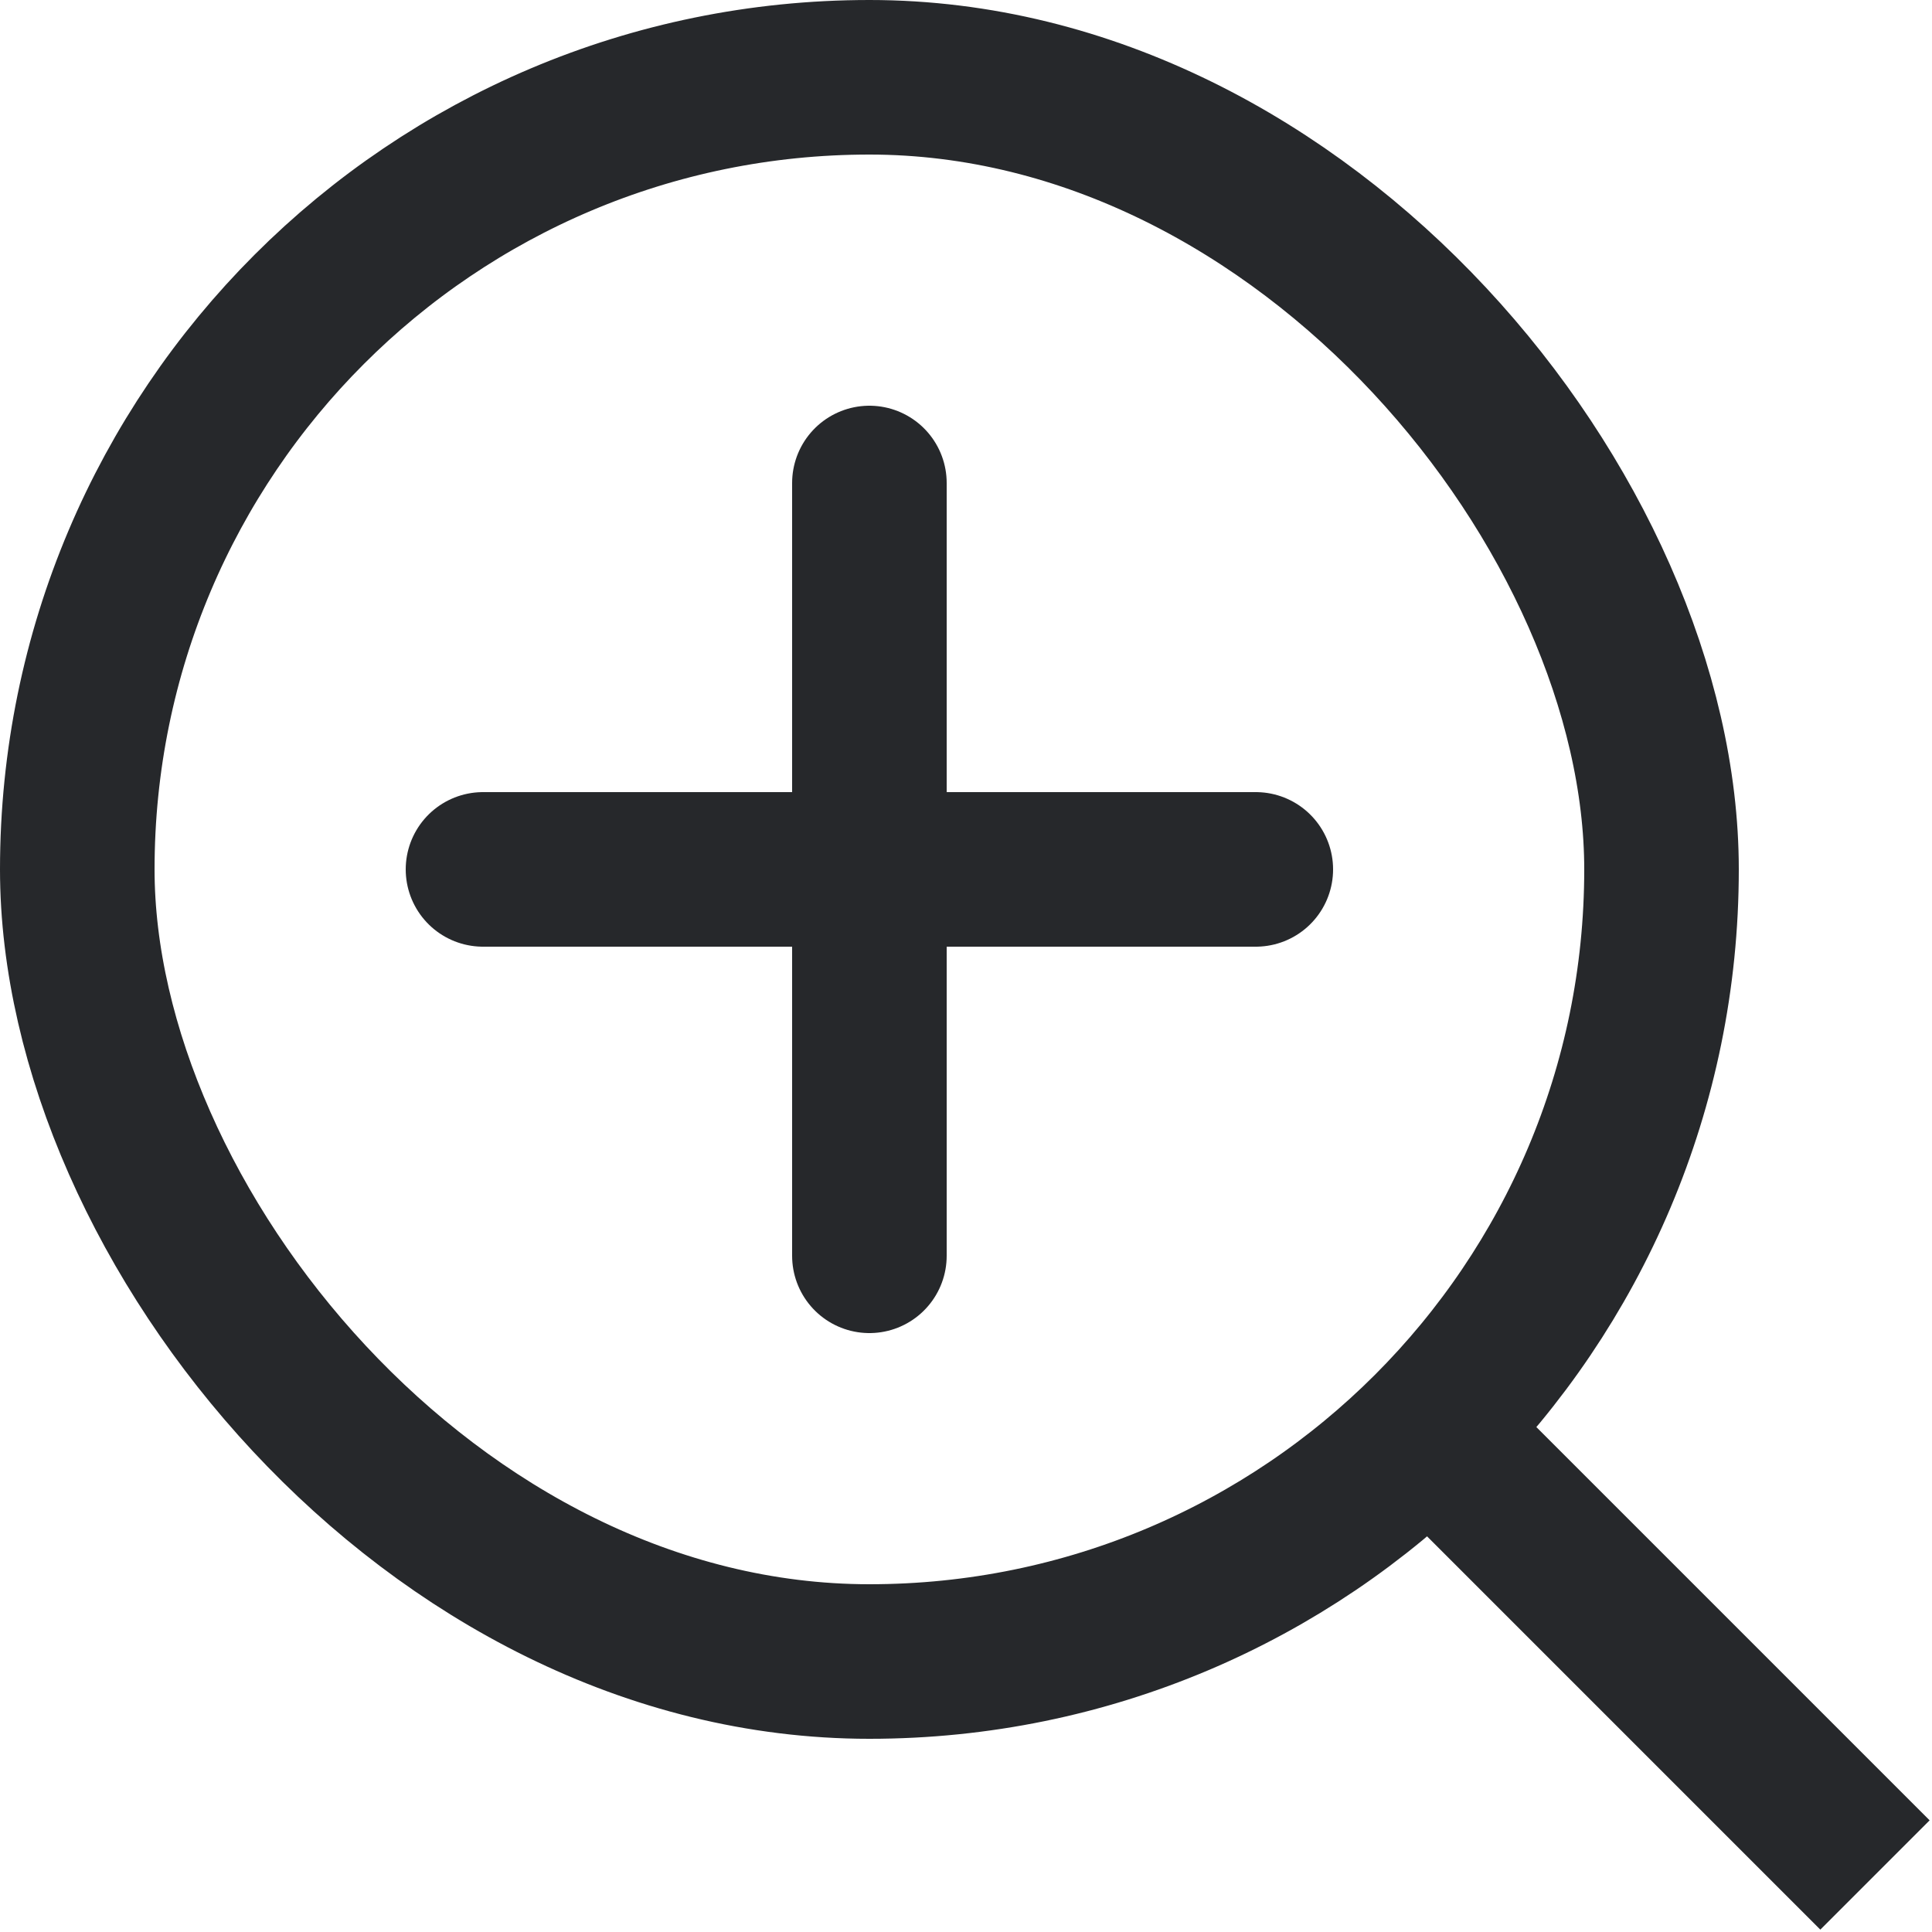 <svg width="20" height="20" viewBox="0 0 20 20" fill="none" xmlns="http://www.w3.org/2000/svg">
<g id="live area">
<rect id="Rectangle 426" x="0.8" y="0.8" width="16.4" height="16.4" rx="8.2" stroke="#26282B" stroke-width="1.6"/>
<path id="Vector 5" d="M9 5V13" stroke="#26282B" stroke-width="1.6" stroke-linecap="round"/>
<path id="Vector 6" d="M5 9H13" stroke="#26282B" stroke-width="1.6" stroke-linecap="round"/>
<path id="Vector 262" d="M14.906 14.906L18.844 18.844" stroke="#26282B" stroke-width="1.6" stroke-linecap="square" stroke-linejoin="round"/>
</g>
</svg>
